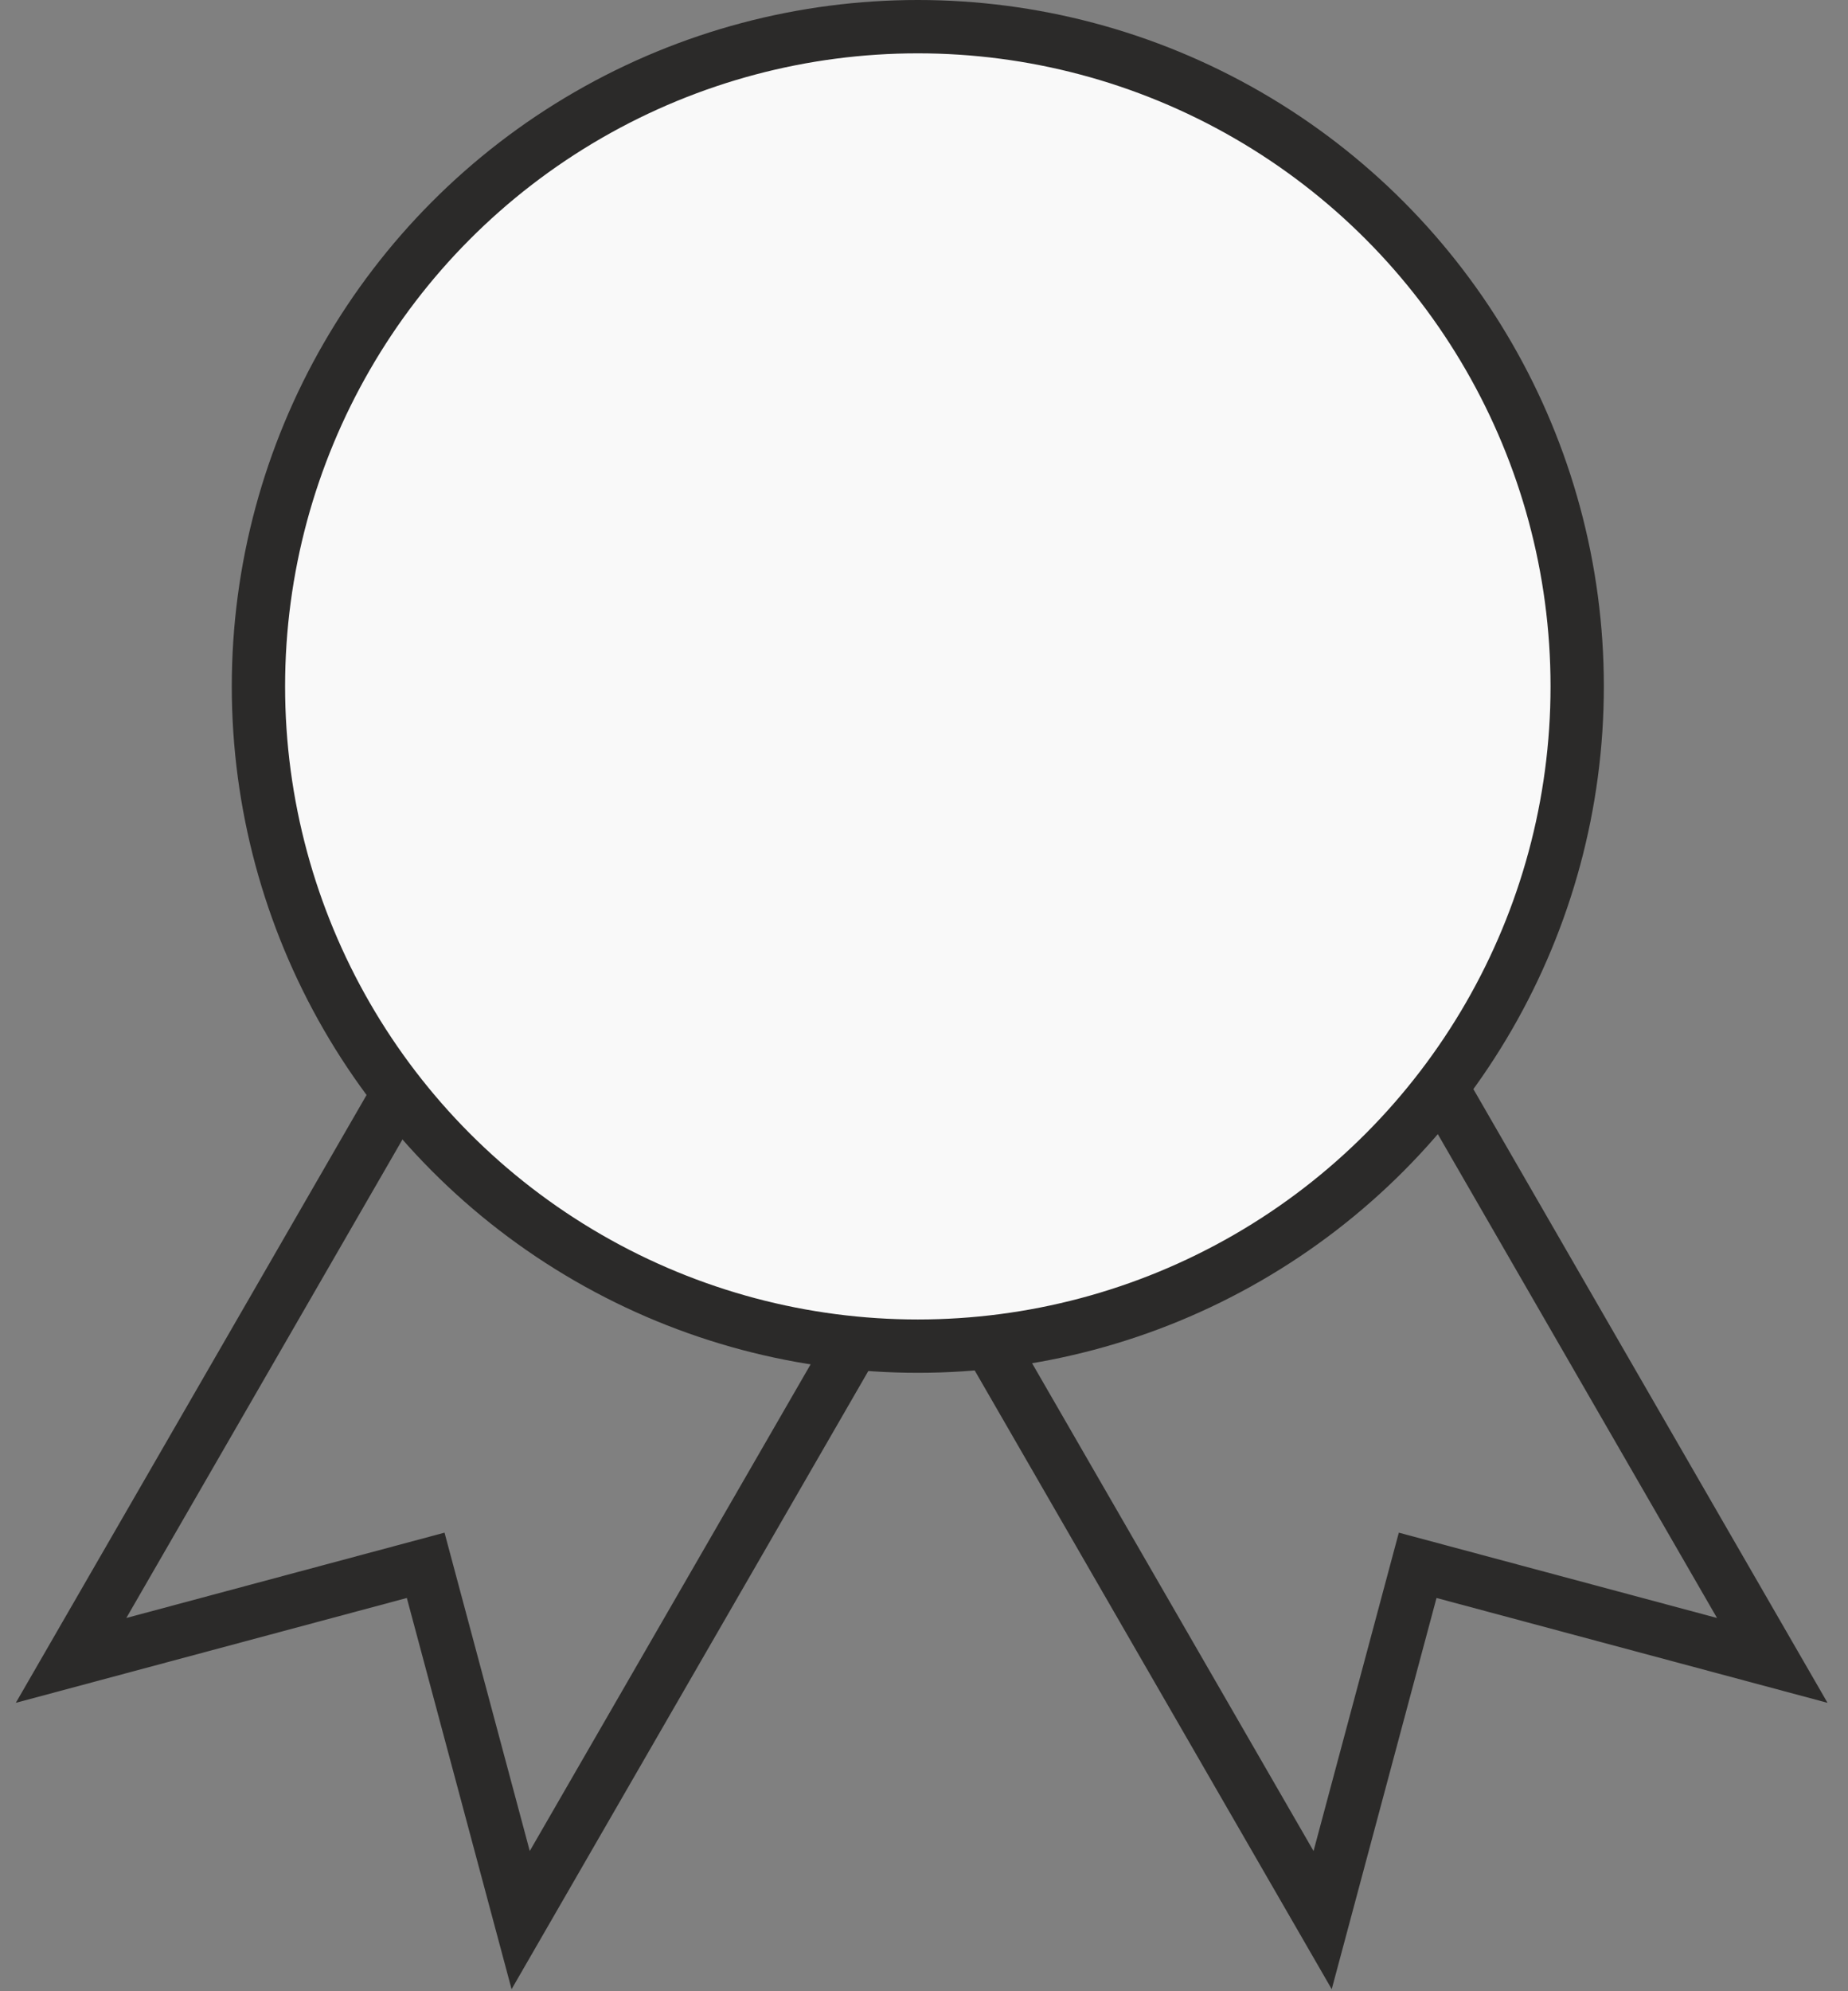<?xml version="1.0" encoding="UTF-8"?> <svg xmlns="http://www.w3.org/2000/svg" width="52" height="56" viewBox="0 0 52 56" fill="none"><rect x="0" y="0" width="52" height="56" fill="#808080" stroke="none"/> <path d="M2 46.696L10.522 31.936L15.304 23.652L27.956 30.956L14.651 54L11.978 44.022L2 46.696Z" stroke="#2B2A29" stroke-width="1.5"></path> <path d="M49.869 46.696L41.347 31.936L36.565 23.652L23.913 30.956L37.217 54L39.891 44.022L49.869 46.696Z" stroke="#2B2A29" stroke-width="1.5"></path> <circle cx="25.826" cy="19.304" r="18.554" fill="#F9F9F9" stroke="#2B2A29" stroke-width="1.5"></circle> </svg> 